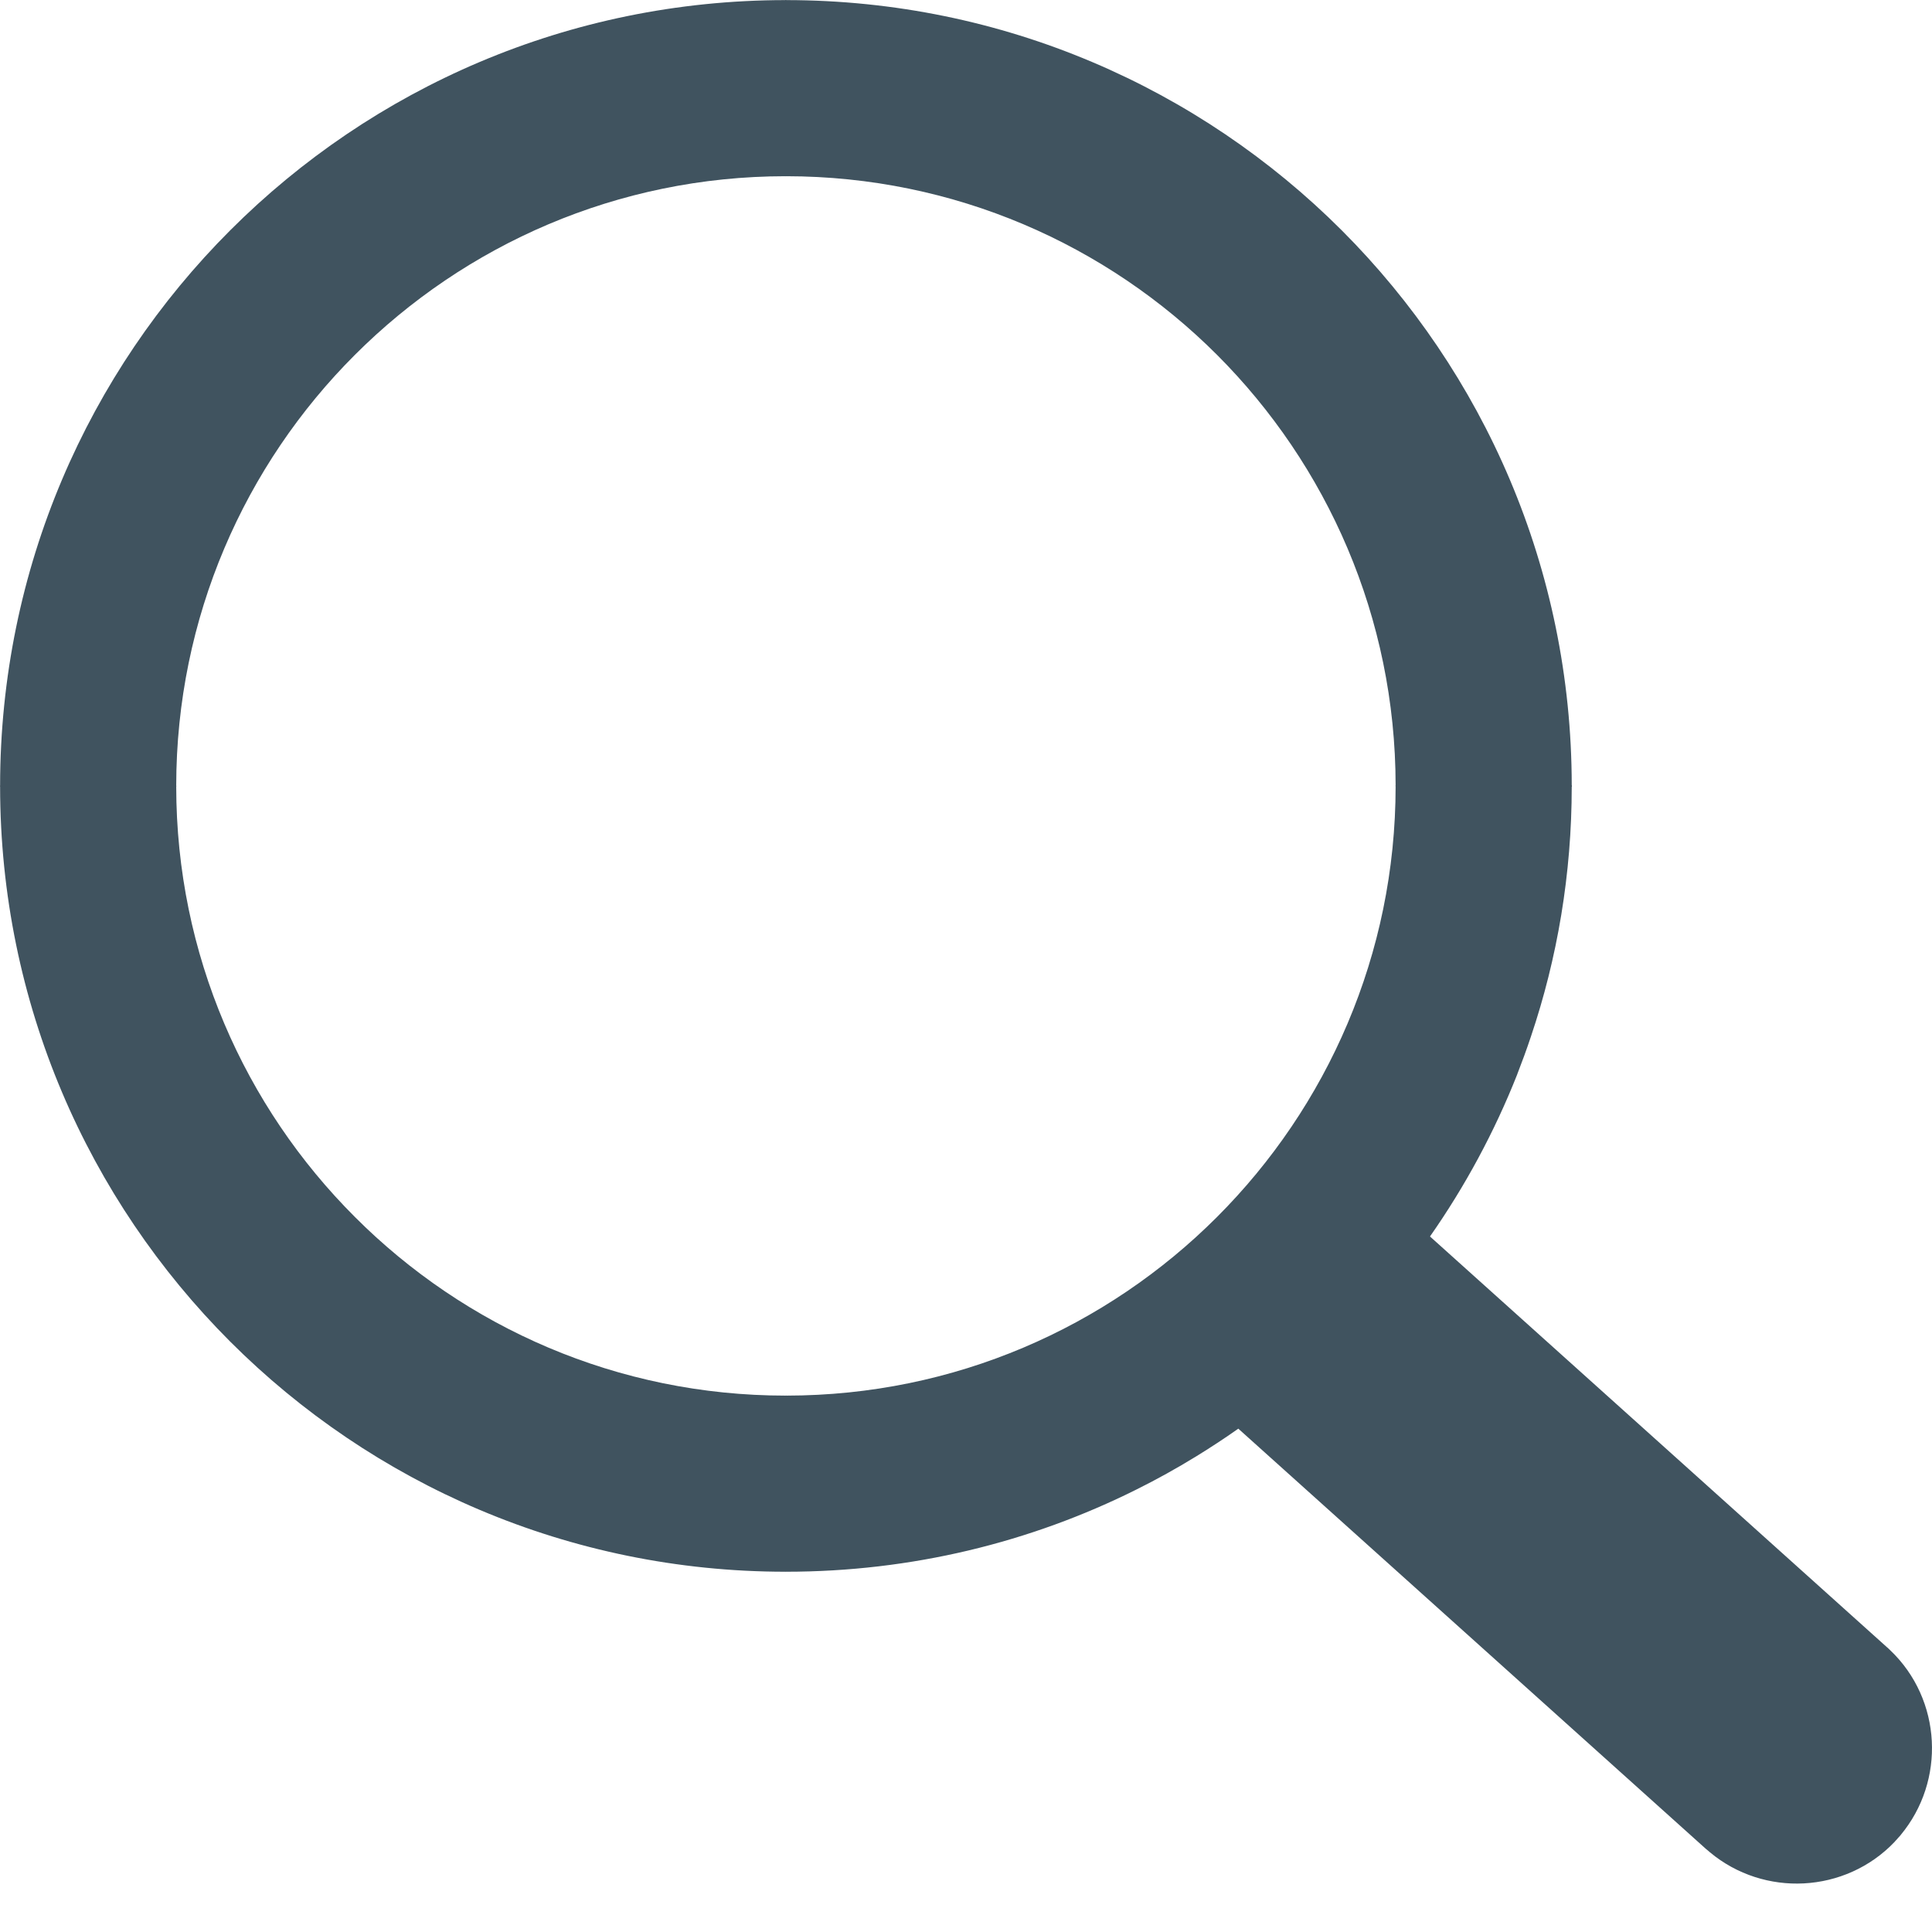 <svg width="19" height="19" viewBox="0 0 19 19" fill="none" xmlns="http://www.w3.org/2000/svg">
<g id="Search icon">
<path id="Vector" d="M7.729 0H7.732V0.001C9.865 0.002 11.797 0.867 13.196 2.266C14.591 3.662 15.456 5.592 15.457 7.724H15.459V7.729V7.736H15.457C15.457 8.595 15.316 9.422 15.056 10.193C15.013 10.322 14.967 10.447 14.921 10.565V10.566C14.697 11.132 14.408 11.667 14.063 12.16L18.56 16.202L18.563 16.204L18.587 16.227L18.589 16.229C18.843 16.47 18.981 16.794 18.998 17.122C19.015 17.447 18.914 17.779 18.692 18.046L18.691 18.048L18.663 18.079L18.658 18.085L18.635 18.11L18.633 18.113C18.391 18.367 18.068 18.505 17.739 18.522C17.415 18.539 17.082 18.438 16.816 18.216L16.814 18.214L16.782 18.187L16.778 18.184L12.178 14.05C12.042 14.146 11.903 14.237 11.763 14.323C11.572 14.44 11.375 14.55 11.173 14.65C10.137 15.167 8.967 15.457 7.729 15.457V15.458H7.727V15.457C5.593 15.457 3.661 14.591 2.263 13.193C0.867 11.796 0.002 9.866 0.001 7.734H0V7.729V7.727H0.001C0.002 5.593 0.867 3.661 2.266 2.263C3.662 0.867 5.592 0.002 7.724 0.001V0H7.729ZM7.732 1.733V1.734H7.729H7.724V1.733C6.072 1.734 4.574 2.406 3.49 3.49C2.406 4.573 1.734 6.073 1.733 7.727H1.734V7.729V7.735H1.733C1.734 9.387 2.405 10.884 3.49 11.968C4.573 13.053 6.073 13.725 7.727 13.725V13.724H7.729H7.734V13.725C9.387 13.724 10.884 13.053 11.968 11.969C13.052 10.885 13.725 9.386 13.725 7.732H13.724V7.729V7.724H13.725C13.724 6.072 13.052 4.574 11.969 3.49C10.885 2.406 9.386 1.734 7.732 1.733Z" fill="#40535F"/>
</g>
</svg>
